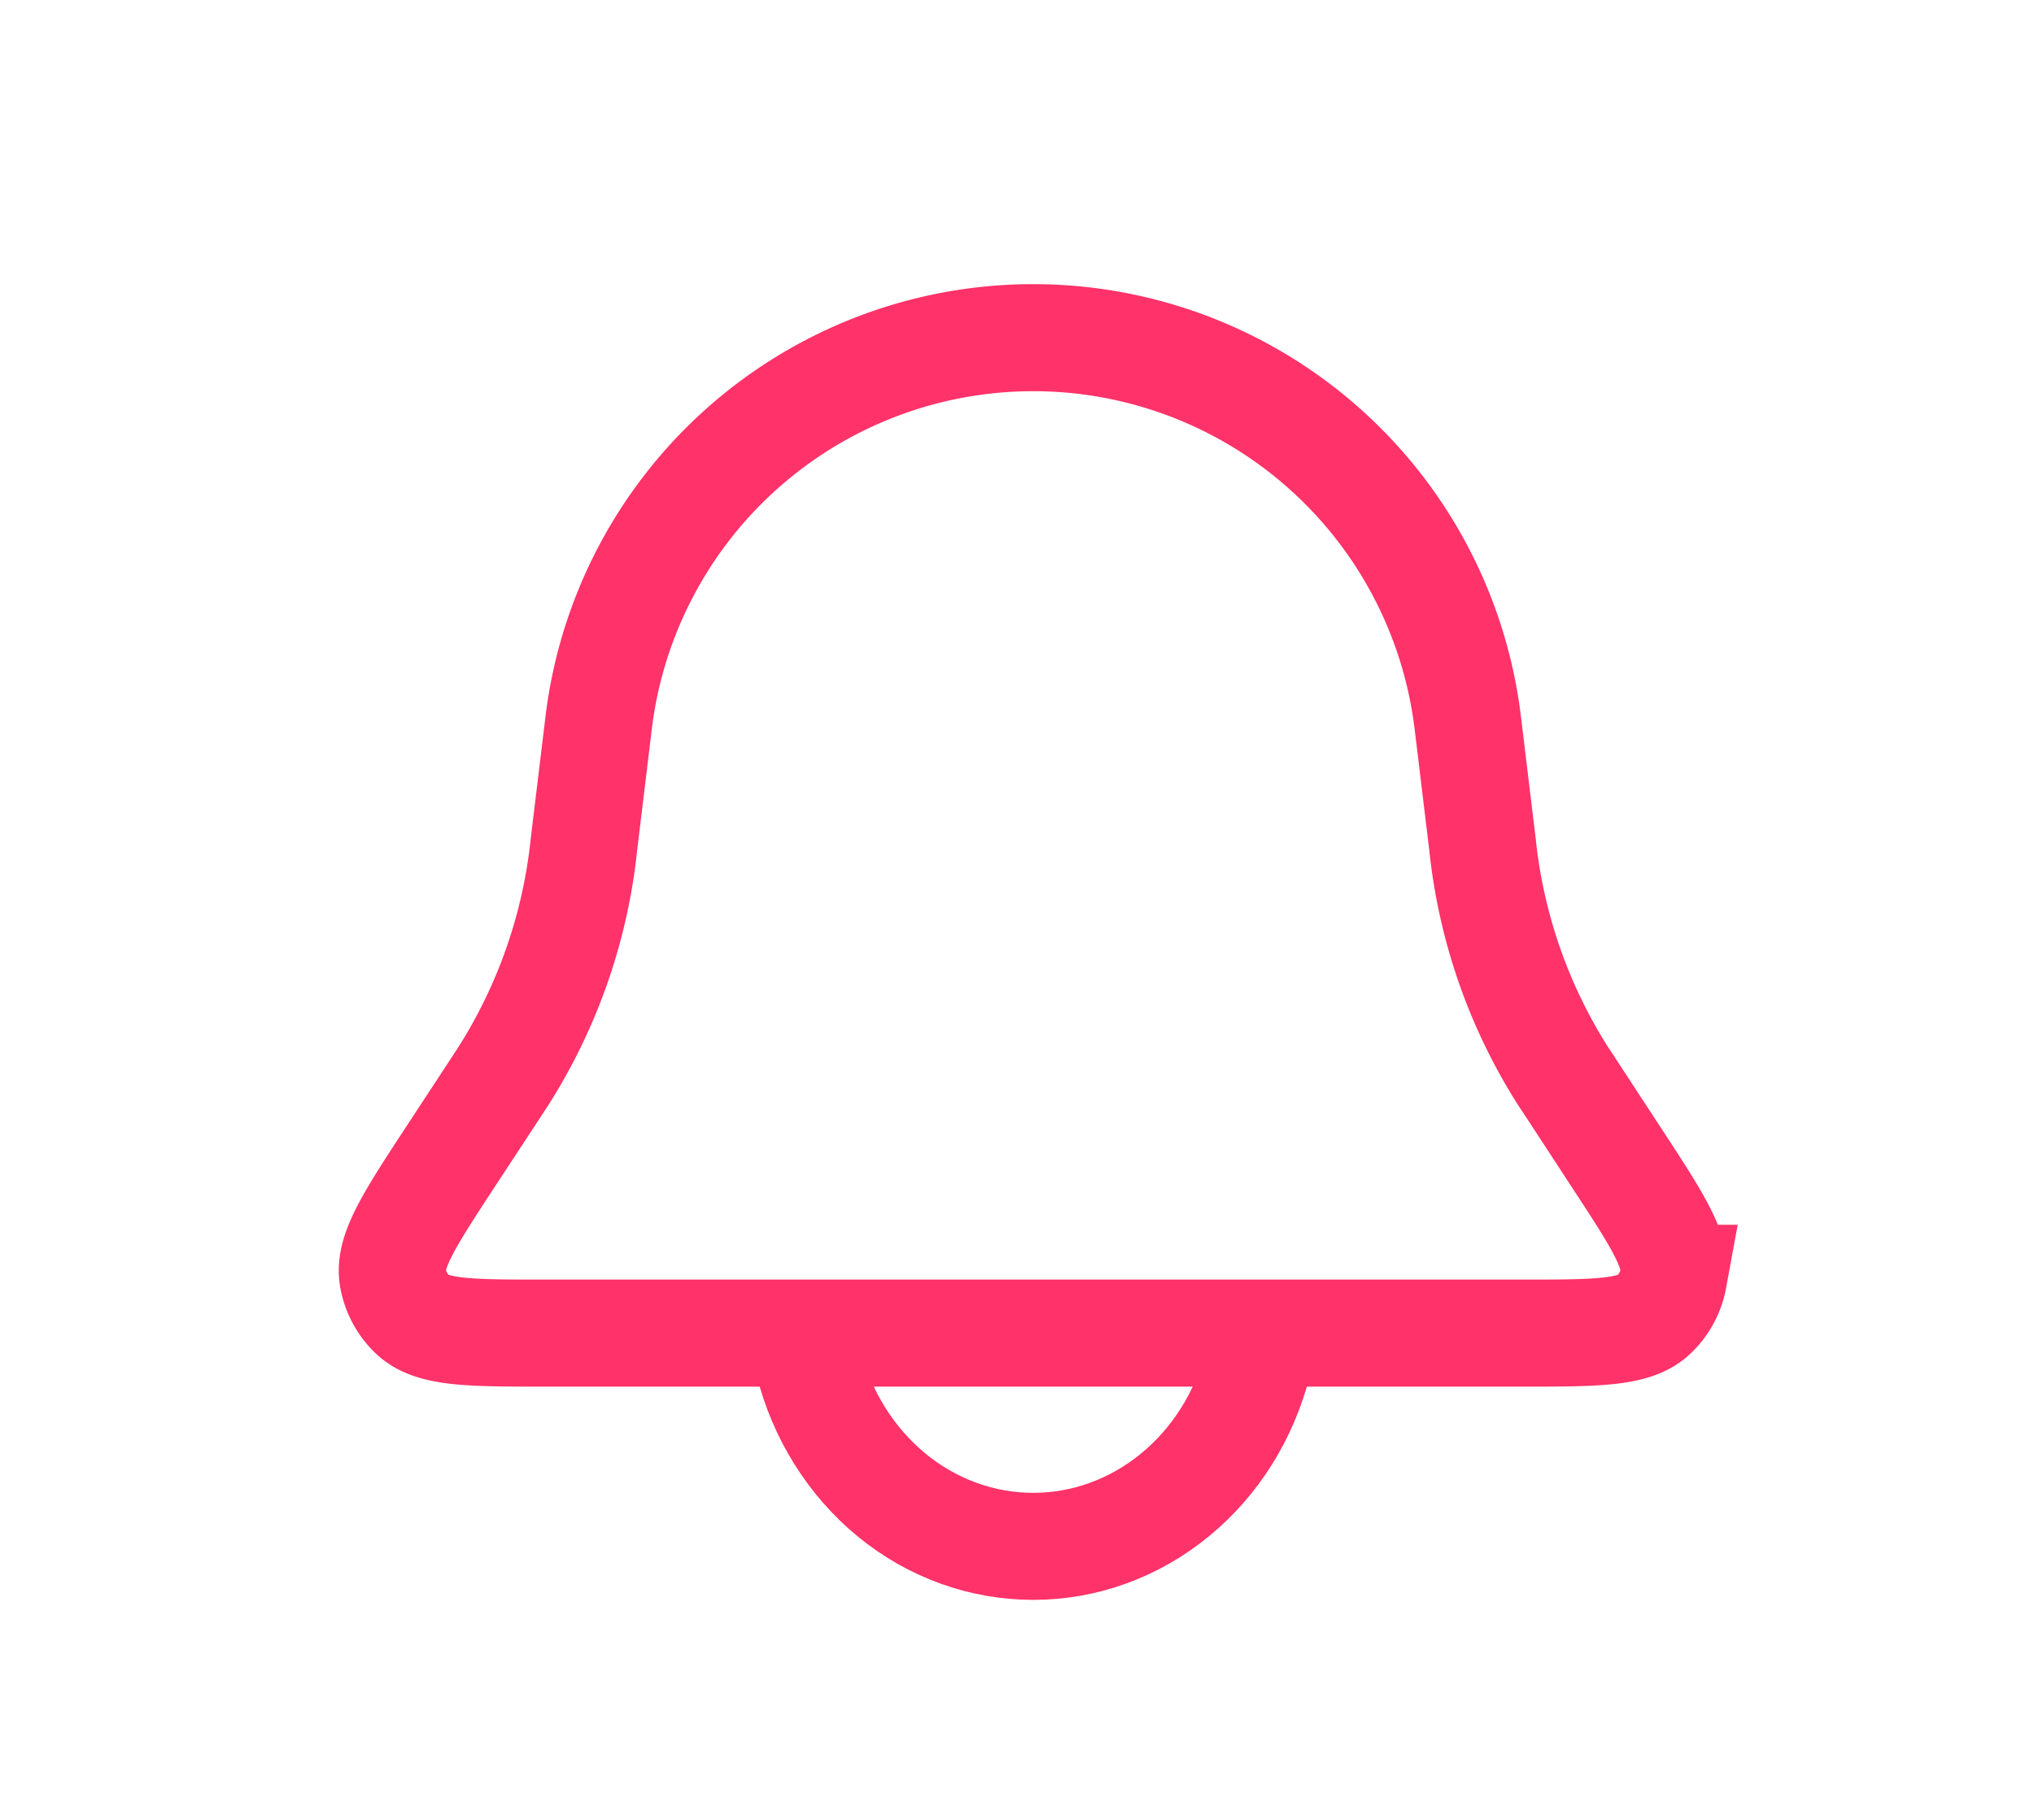 <svg xmlns="http://www.w3.org/2000/svg" width="19" height="17" fill="none" viewBox="0 0 19 17"><path stroke="#FF3269" d="M5.592 6.753a4.089 4.089 0 0 1 8.119 0l.137 1.133a5 5 0 0 0 .744 2.152l.096.146.404.618c.39.595.585.893.54 1.139a.625.625 0 0 1-.184.34c-.181.172-.537.172-1.249.172H5.104c-.712 0-1.068 0-1.249-.172a.625.625 0 0 1-.184-.34c-.045-.246.15-.544.54-1.14l.405-.617.095-.146a5 5 0 0 0 .744-2.152l.137-1.133Z" strokeWidth="1.2"/><path stroke="#FF3269" d="M7.552 12.723c.124.494.397.93.776 1.242.38.312.845.48 1.324.48.478 0 .943-.168 1.323-.48.38-.311.653-.748.777-1.242" strokeLinecap="round" strokeWidth="1.2"/></svg>